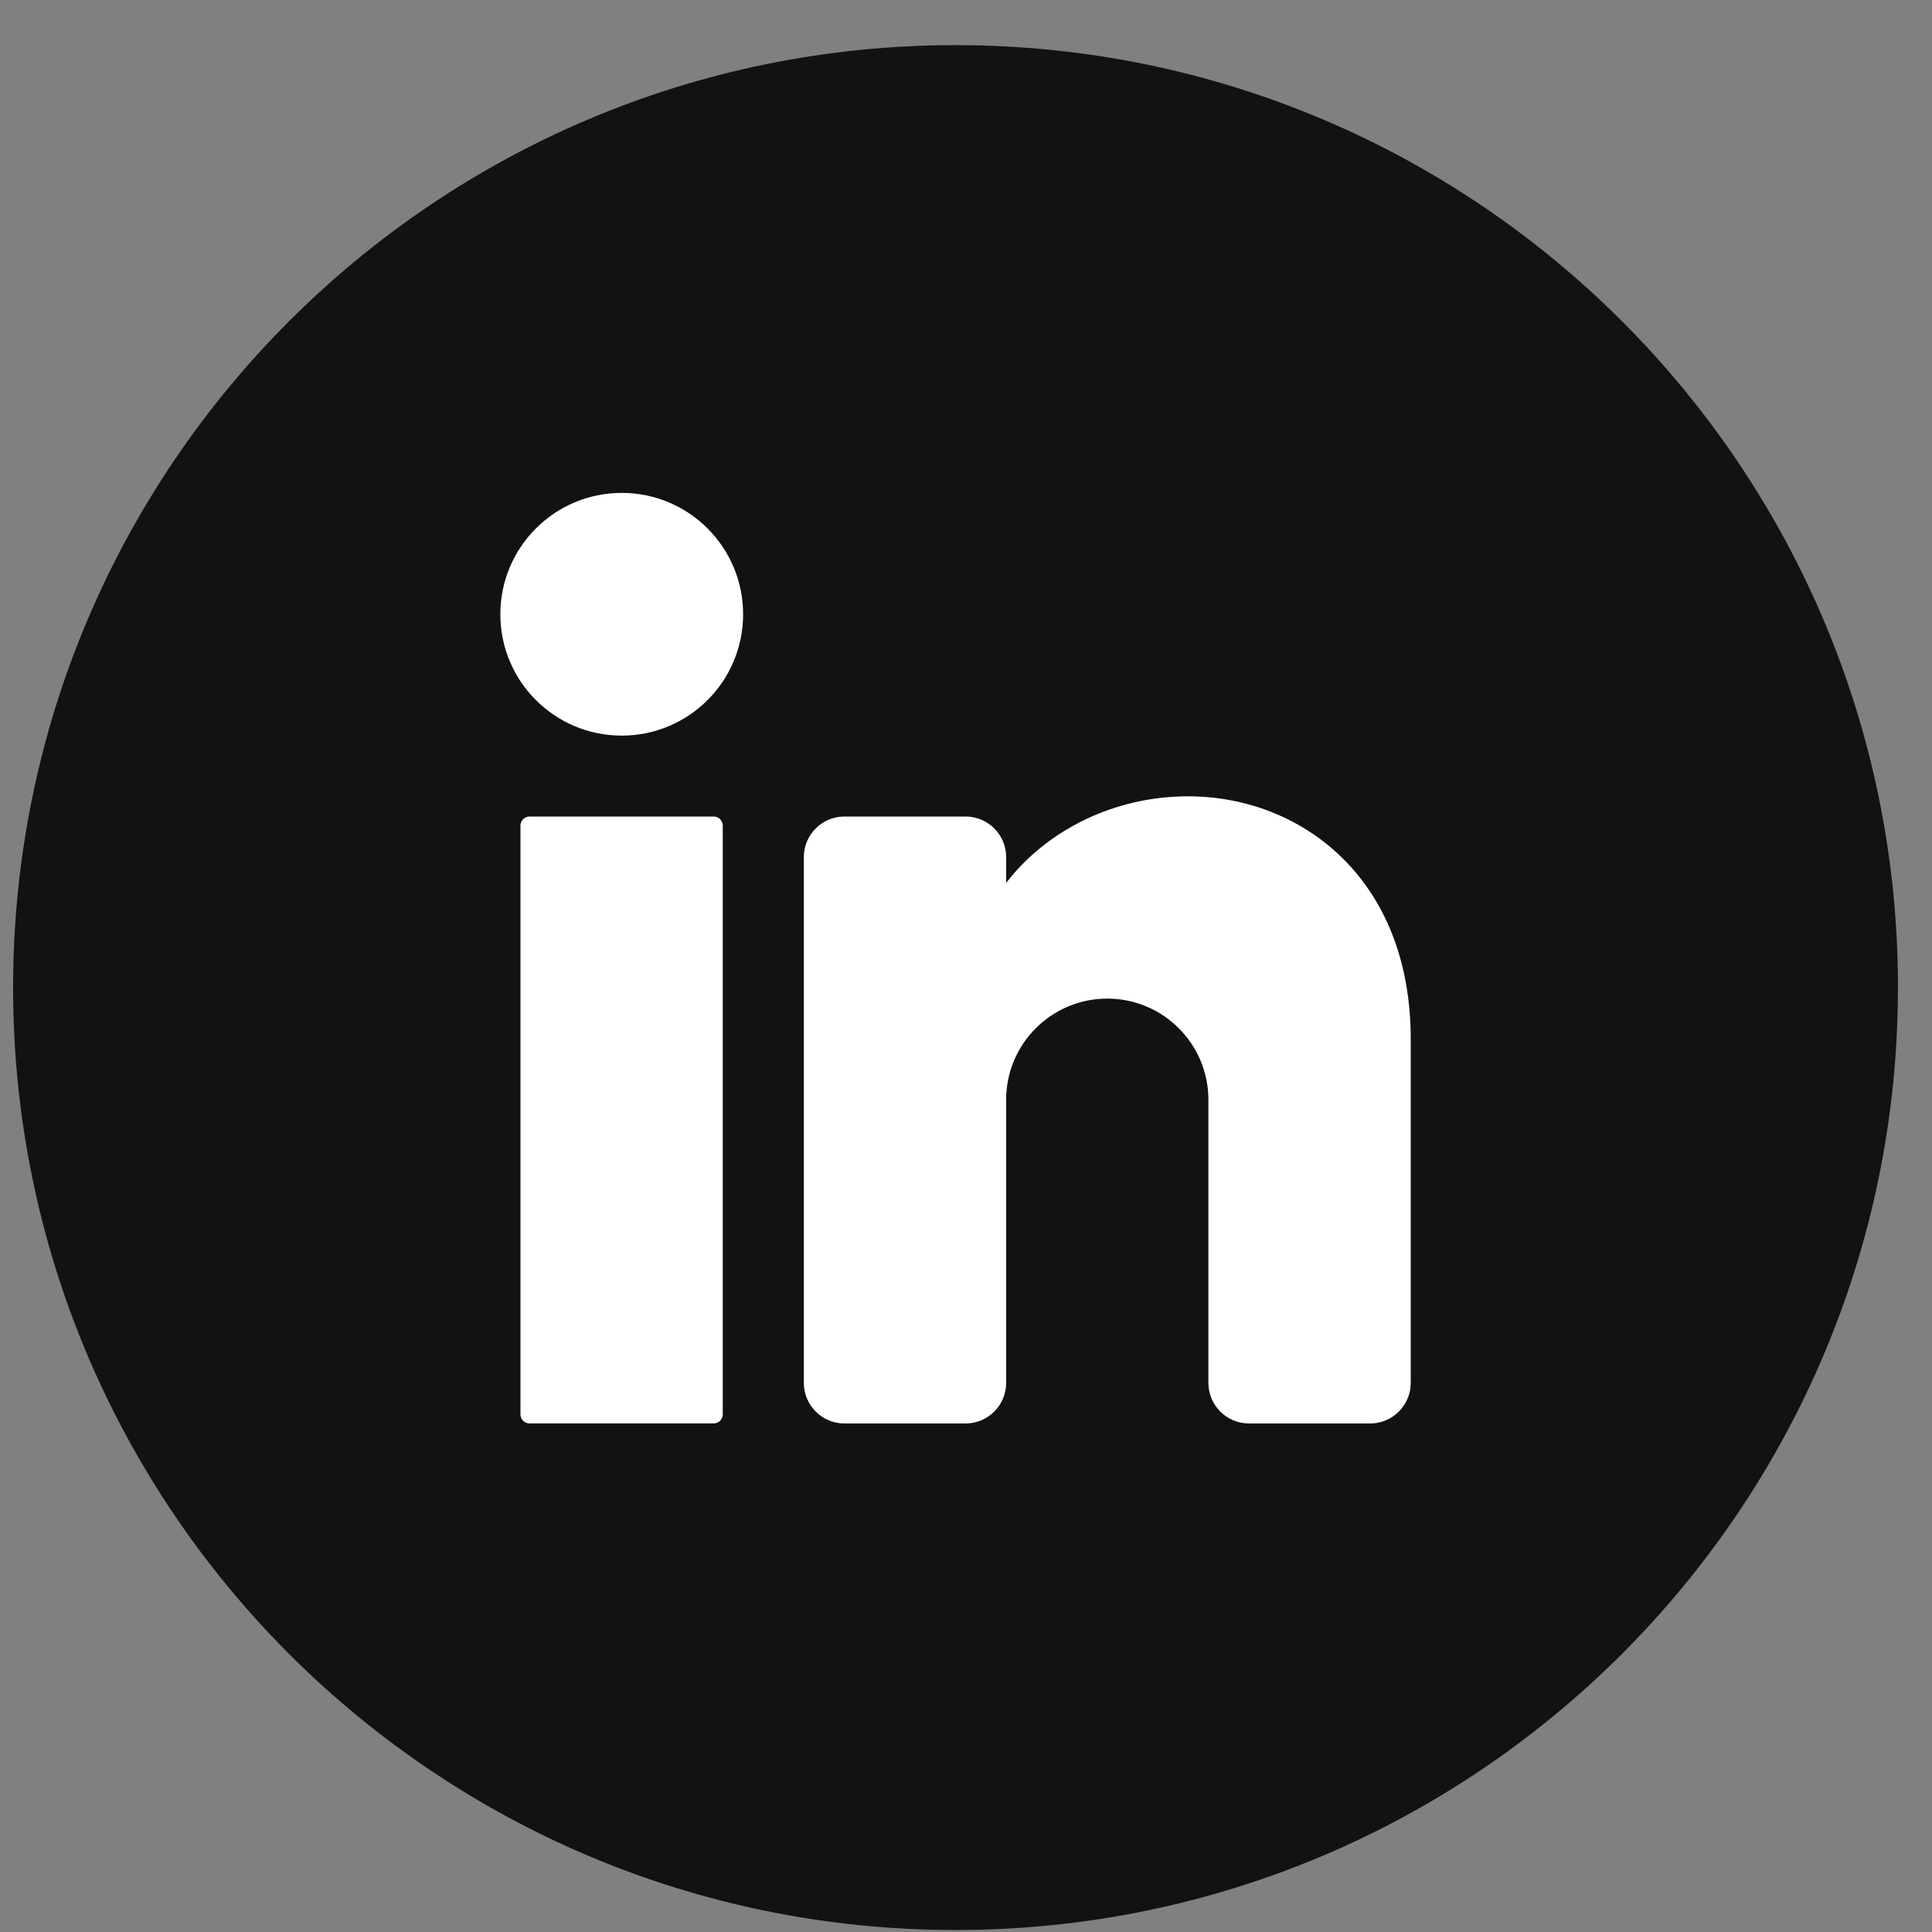 <?xml version="1.0" encoding="UTF-8"?> <svg xmlns="http://www.w3.org/2000/svg" width="41" height="41" viewBox="0 0 41 41" fill="none"><rect x="0" y="0" width="41" height="41" fill="#808080" stroke="none"/><path d="M40.277 20.958C40.277 32.004 31.323 40.958 20.277 40.958C9.232 40.958 0.278 32.004 0.278 20.958C0.278 9.912 9.232 0.958 20.278 0.958C31.324 0.958 40.278 9.912 40.278 20.958H40.277Z" fill="#121214"></path><path d="M13.194 15.611C14.617 15.611 15.77 14.458 15.77 13.036C15.77 11.613 14.617 10.46 13.194 10.46C11.771 10.46 10.618 11.613 10.618 13.036C10.618 14.458 11.771 15.611 13.194 15.611Z" fill="white"></path><path d="M15.146 17.328H11.237C11.131 17.328 11.045 17.414 11.045 17.52V30.014C11.045 30.121 11.131 30.207 11.237 30.207H15.146C15.252 30.207 15.338 30.121 15.338 30.014V17.52C15.338 17.414 15.252 17.328 15.146 17.328Z" fill="white"></path><path d="M29.938 22.051V29.349C29.938 29.821 29.551 30.208 29.079 30.208H26.503C26.031 30.208 25.644 29.821 25.644 29.349V23.338C25.644 22.154 24.683 21.192 23.498 21.192C22.313 21.192 21.352 22.154 21.352 23.338V29.349C21.352 29.821 20.965 30.208 20.493 30.208H17.917C17.445 30.208 17.059 29.821 17.059 29.349V18.186C17.059 17.714 17.445 17.328 17.917 17.328H20.493C20.965 17.328 21.352 17.714 21.352 18.186V18.736C22.211 17.624 23.632 16.899 25.215 16.899C27.585 16.899 29.938 18.616 29.938 22.051Z" fill="white"></path></svg> 